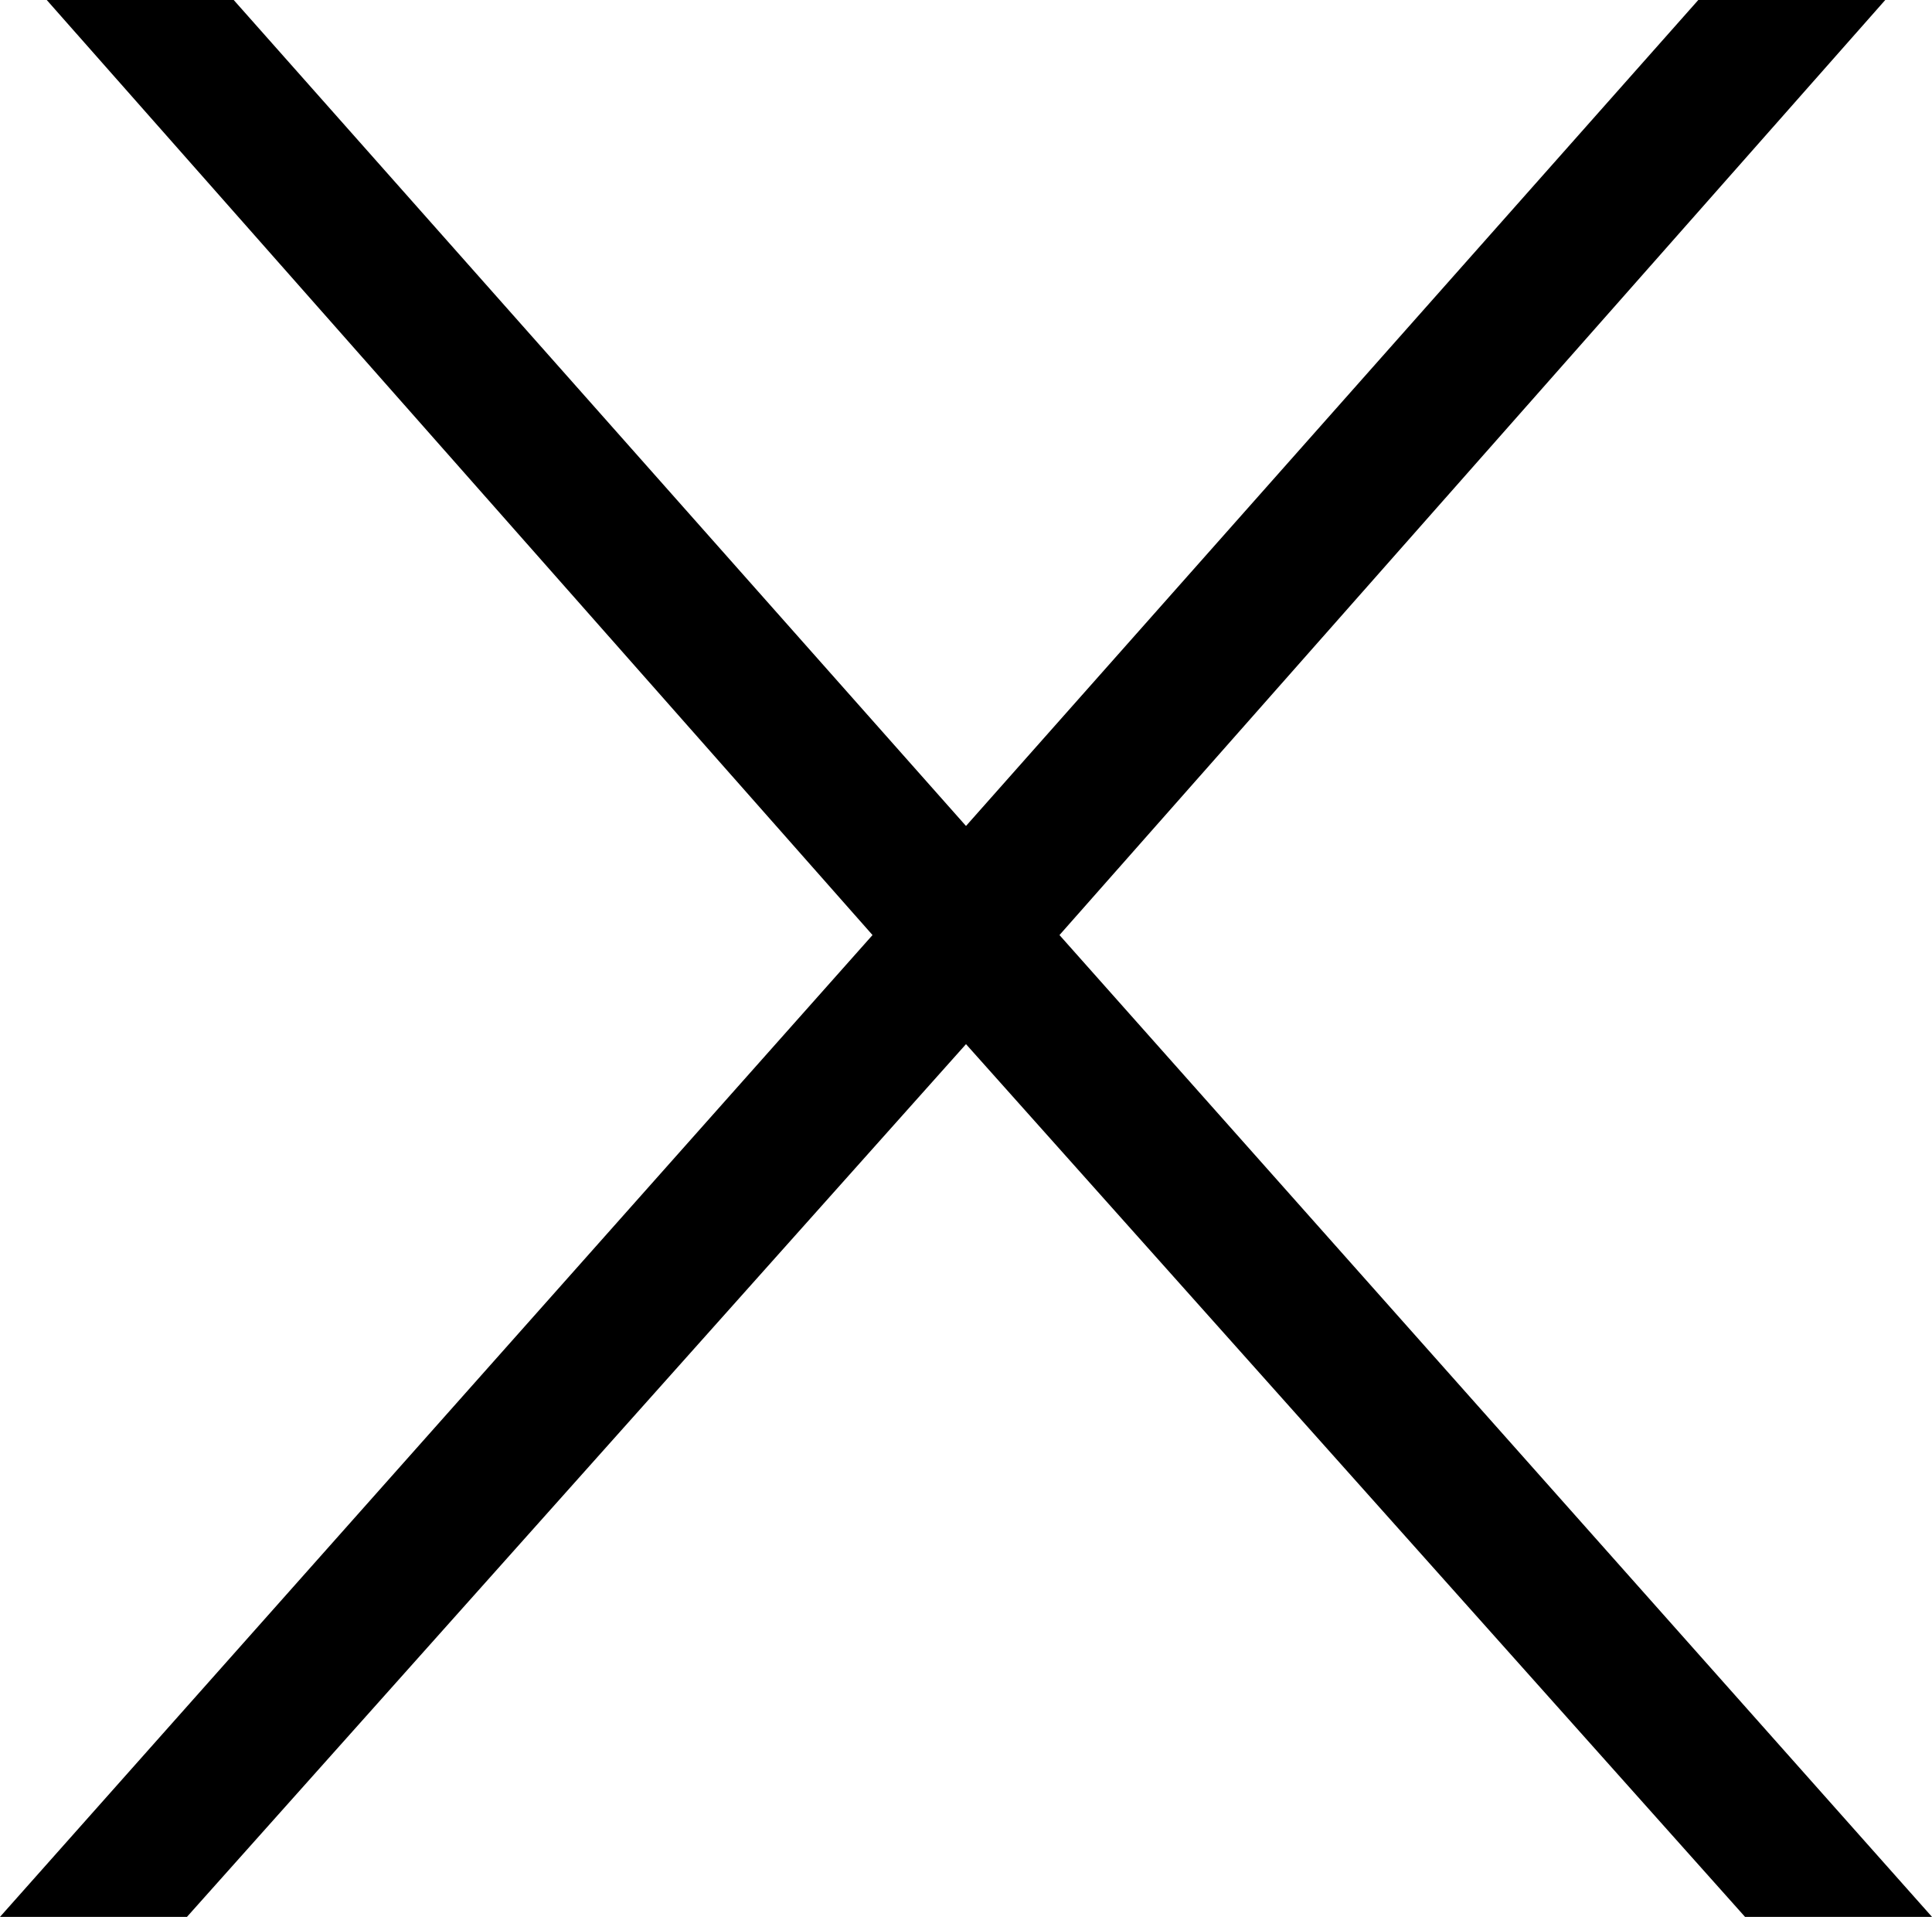 <?xml version="1.0" encoding="utf-8"?>
<!-- Generator: Adobe Illustrator 21.1.0, SVG Export Plug-In . SVG Version: 6.00 Build 0)  -->
<svg version="1.1" id="Layer_2" xmlns="http://www.w3.org/2000/svg" xmlns:xlink="http://www.w3.org/1999/xlink" x="0px" y="0px"
	 viewBox="0 0 12.4 12.3" style="enable-background:new 0 0 12.4 12.3;" xml:space="preserve">
<g>
	<path d="M6.2,5.3L10.9,0h1.2L6.8,6l5.6,6.3h-1.2l-5-5.6l-5,5.6H0L5.6,6L0.3,0h1.2L6.2,5.3z"/>
</g>
</svg>
